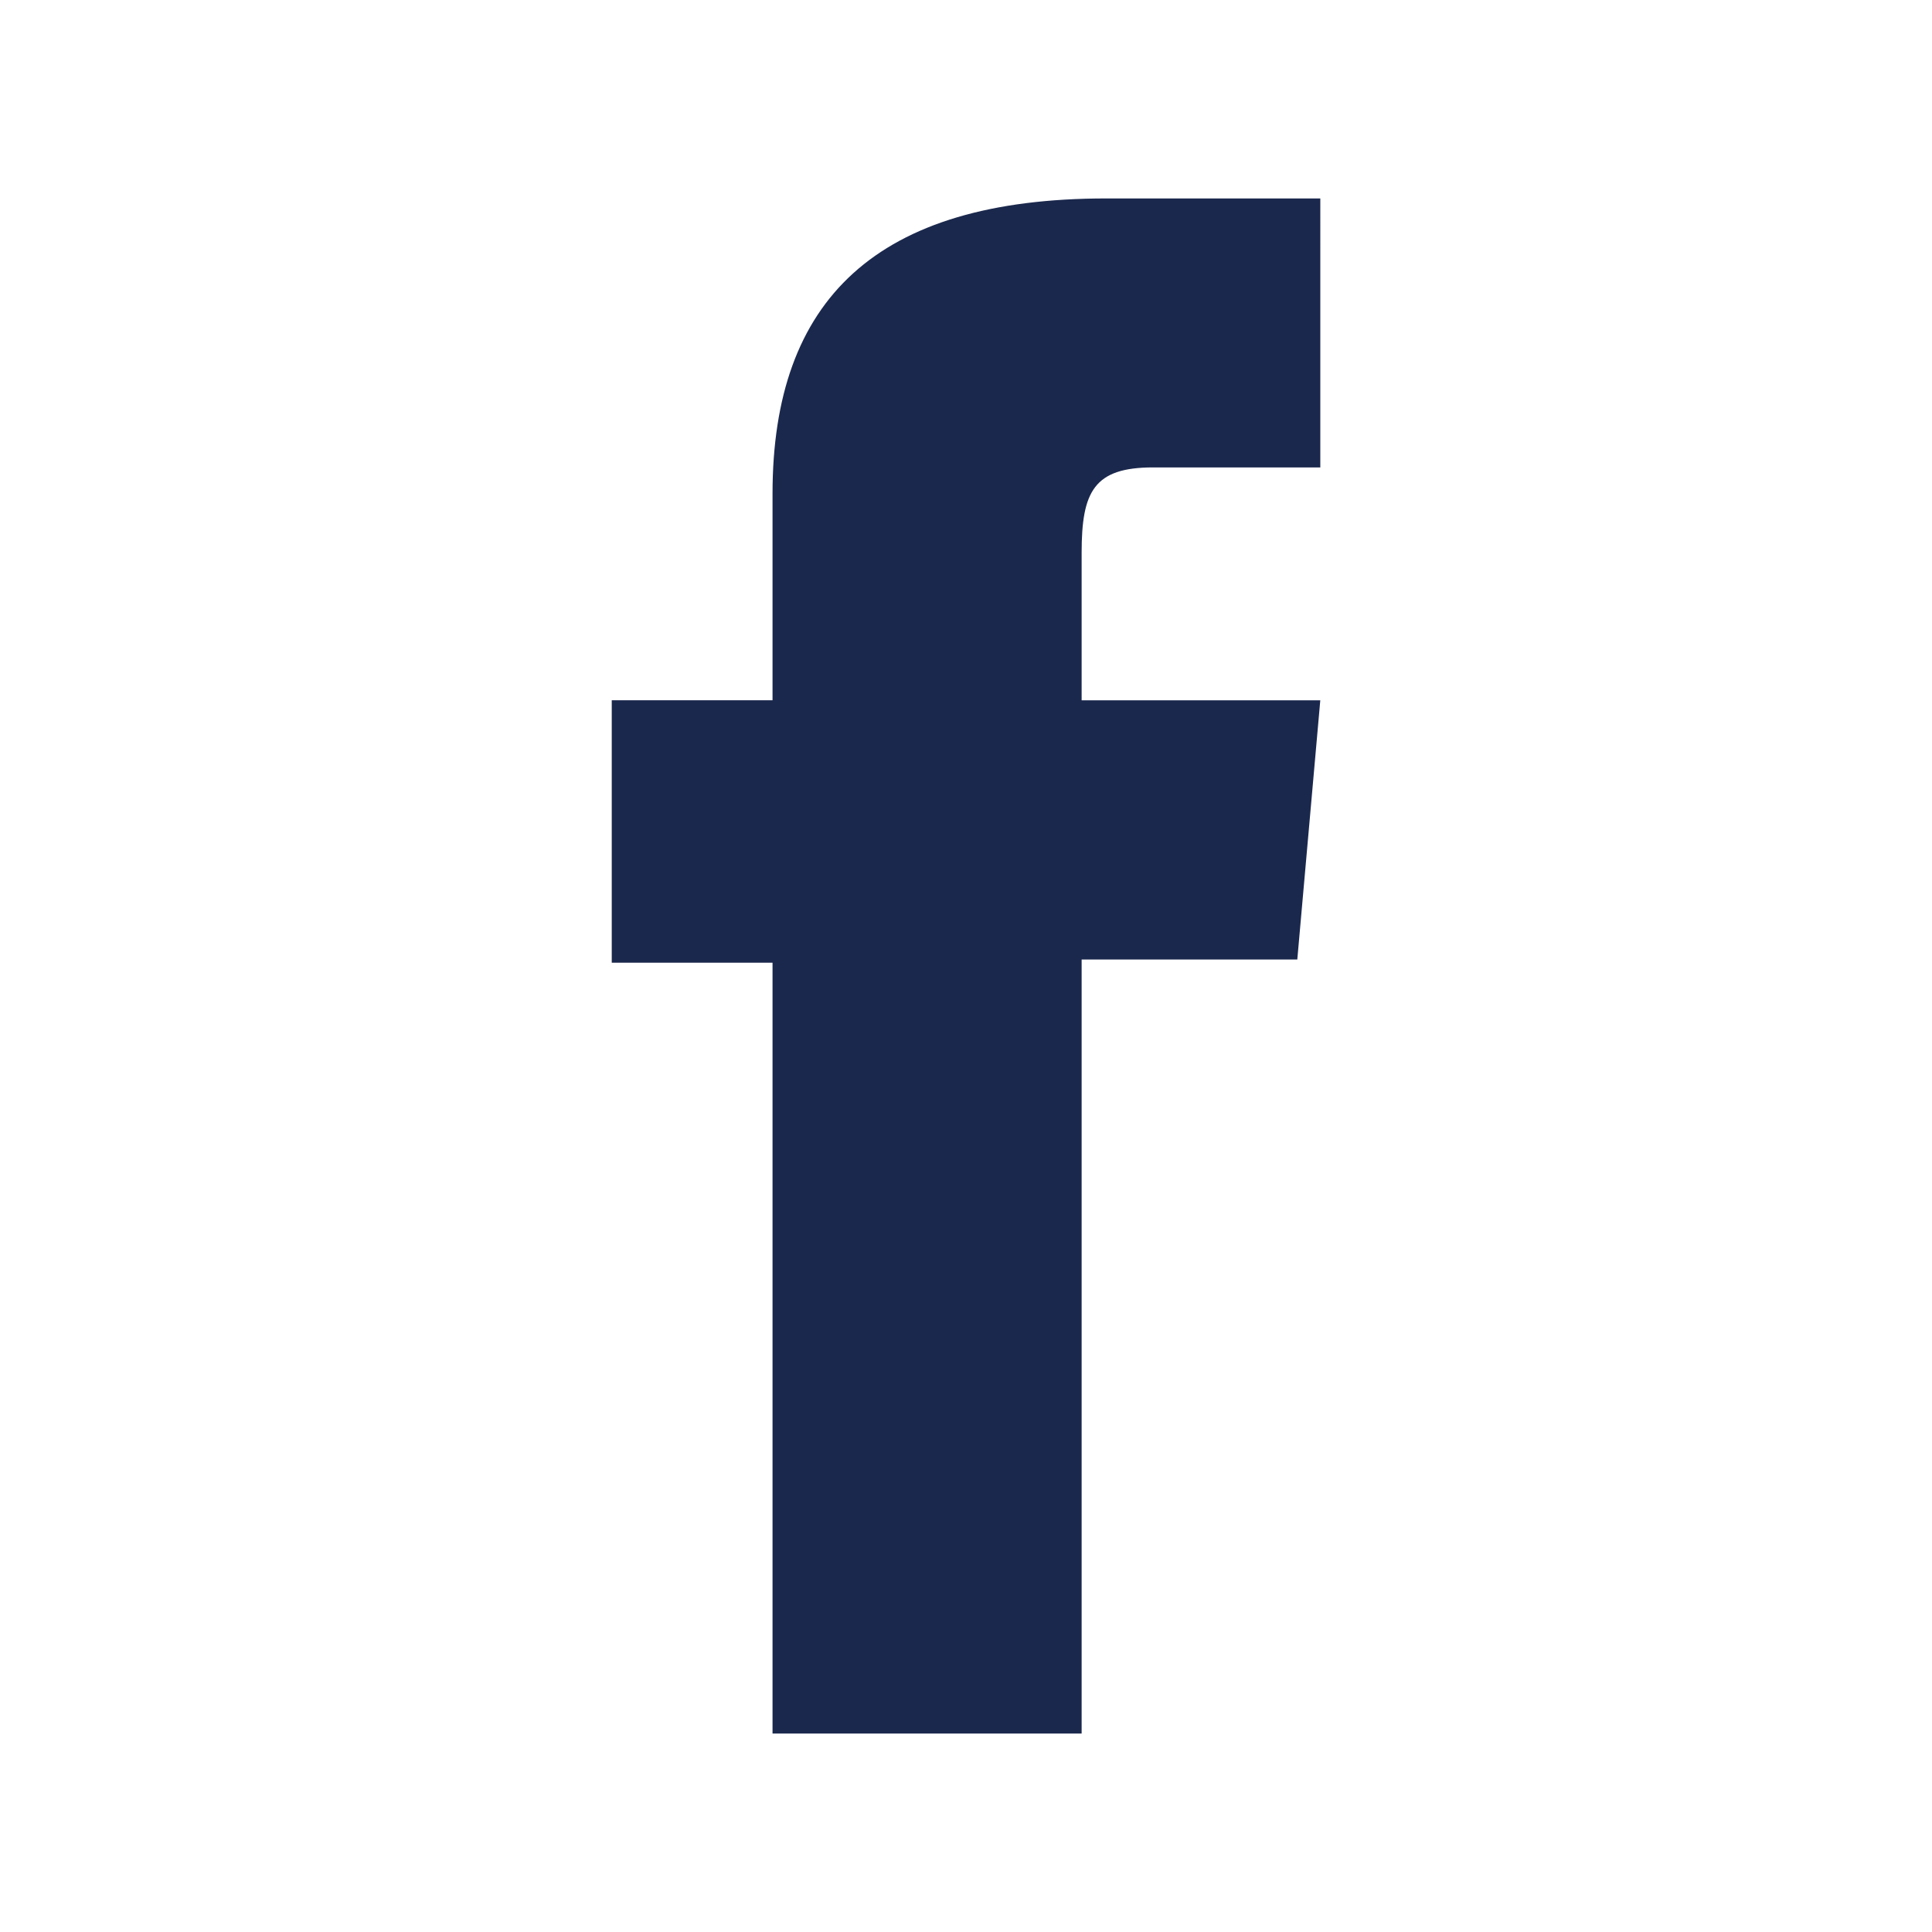 <?xml version="1.0" encoding="UTF-8"?> <svg xmlns="http://www.w3.org/2000/svg" id="Layer_1" data-name="Layer 1" viewBox="0 0 1080 1080"><defs><style> .cls-1 { fill: #1b284d; } </style></defs><path class="cls-1" d="M431.84,969.07h172.8v-432.71h120.56l12.85-144.89h-133.41v-82.52c0-34.15,6.86-47.66,39.9-47.66h93.52V110.93h-119.65c-128.58,0-186.56,56.64-186.56,165.02v115.51h-89.88v146.7h89.88v430.9Z"></path></svg> 